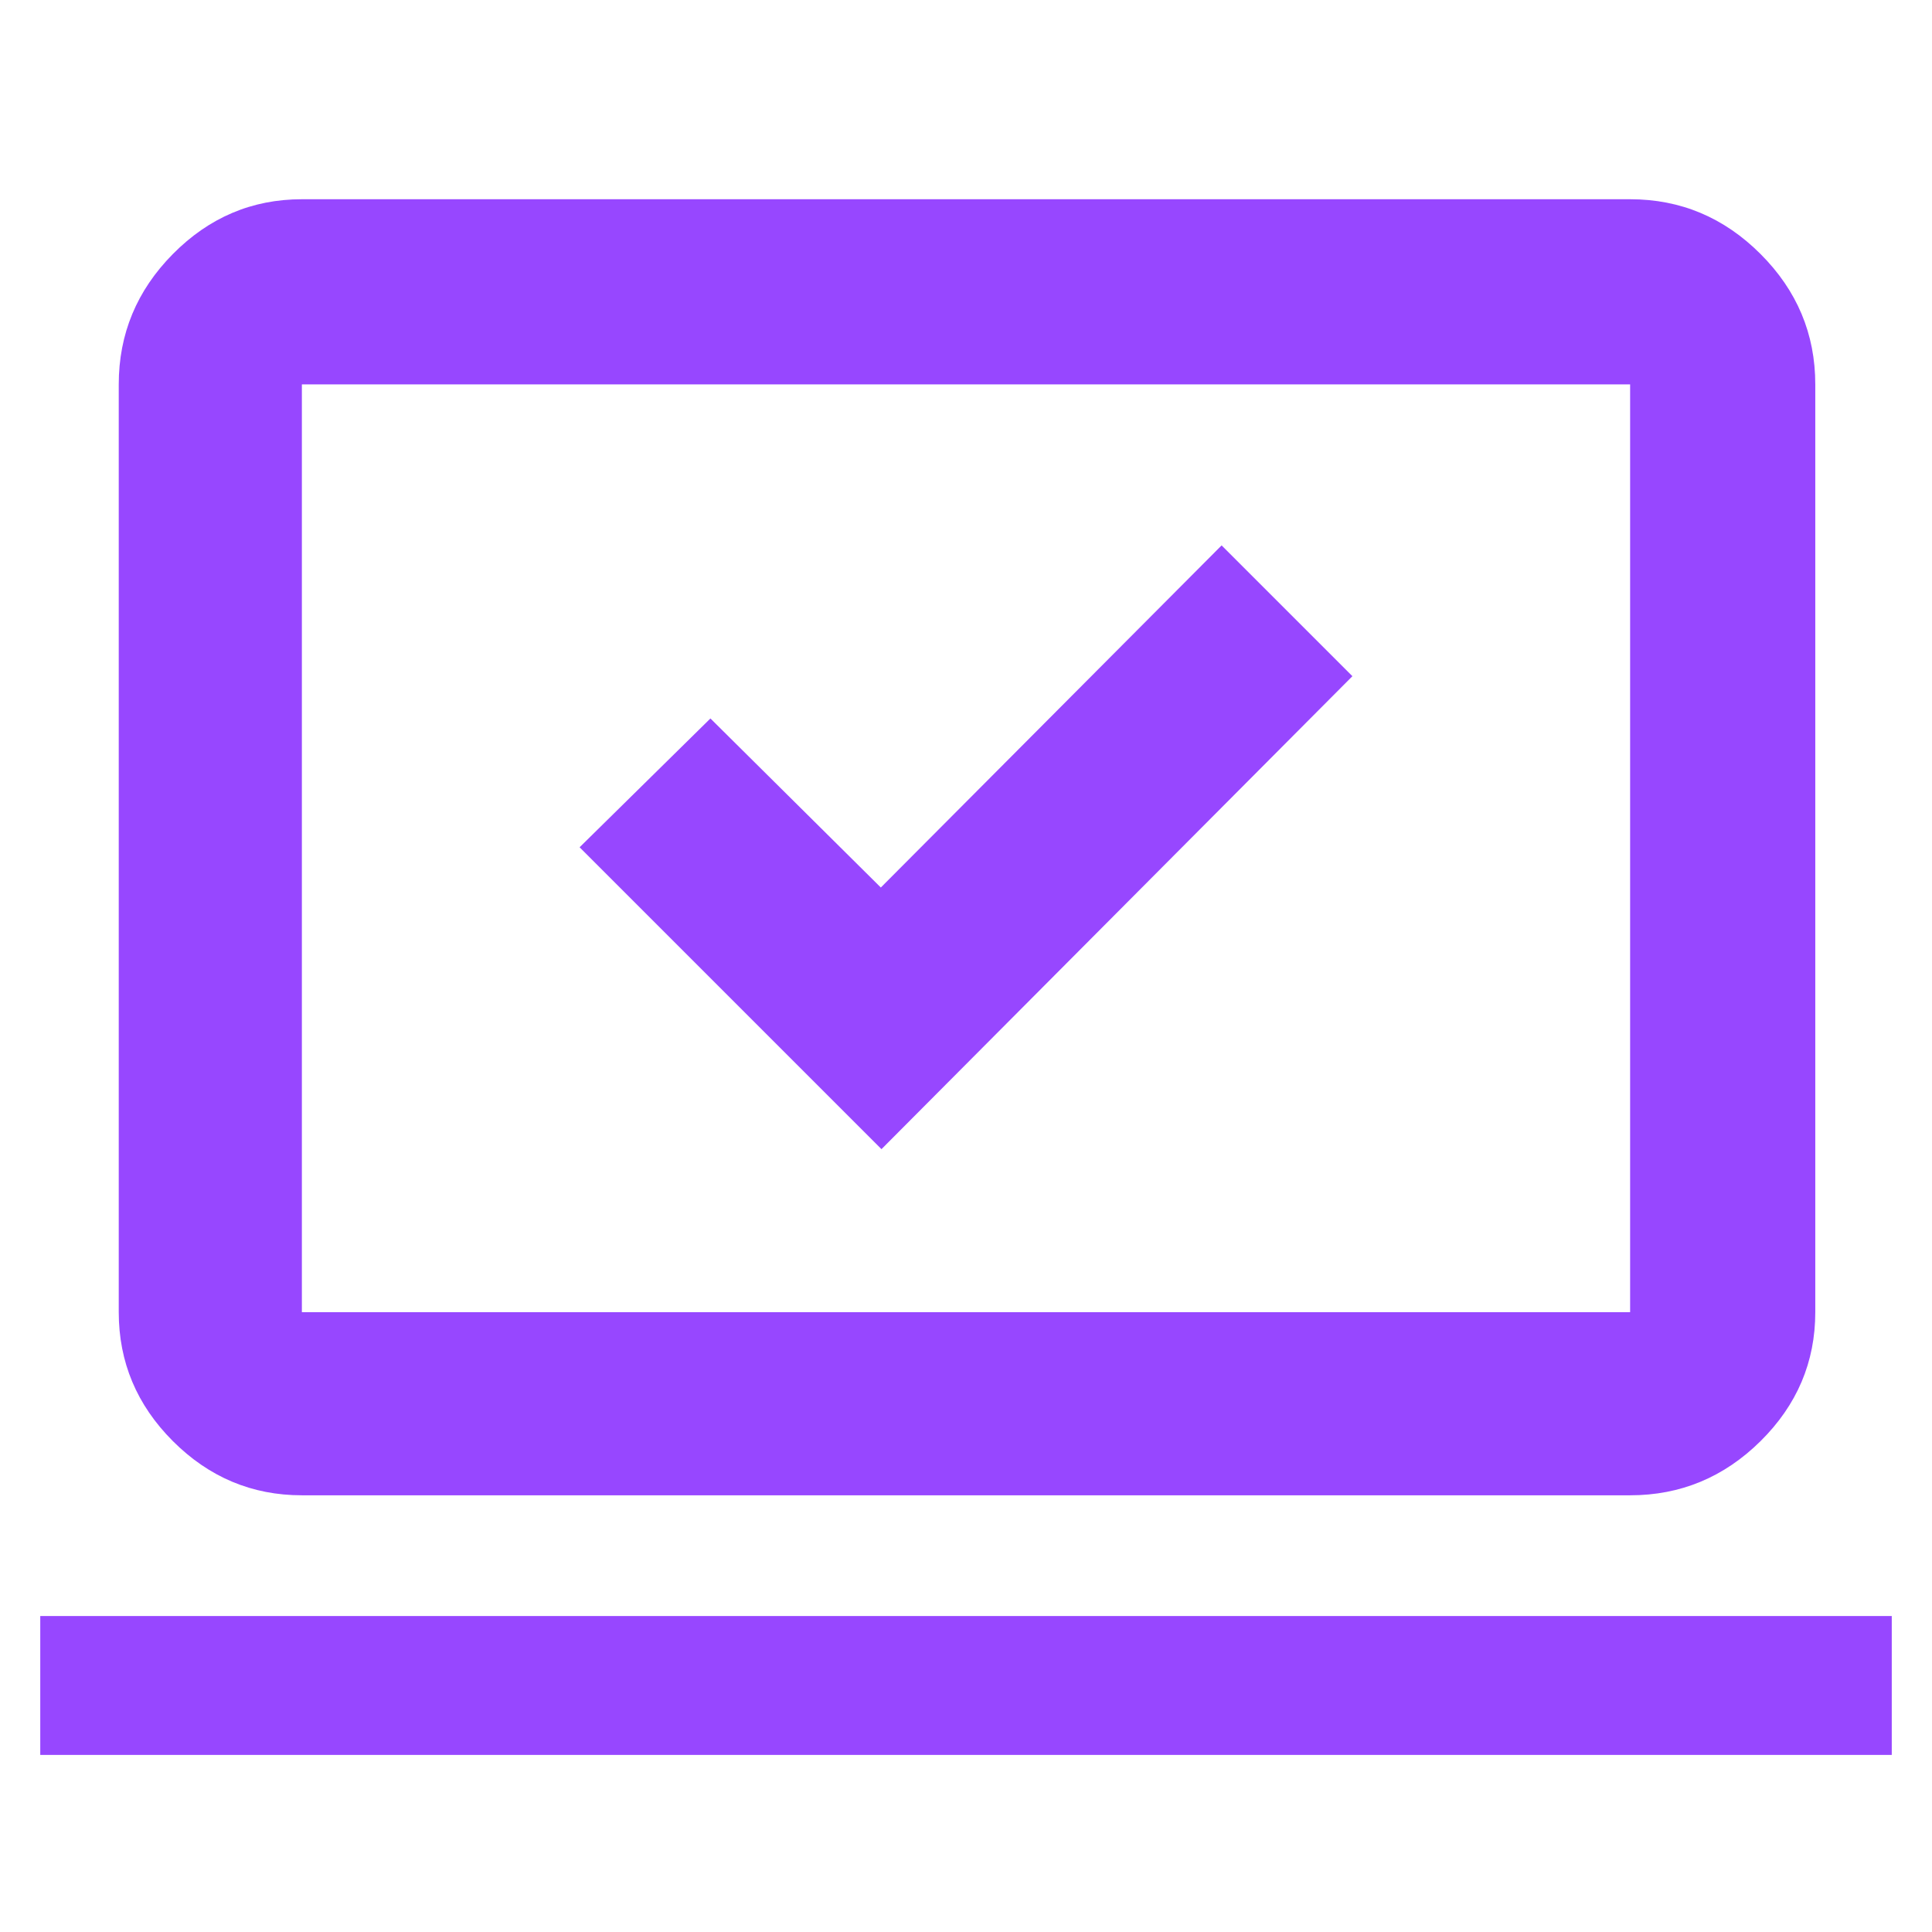 <svg width="80" height="80" viewBox="0 0 80 80" fill="none" xmlns="http://www.w3.org/2000/svg">
<mask id="mask0_1_2358" style="mask-type:alpha" maskUnits="userSpaceOnUse" x="0" y="0" width="80" height="80">
<rect width="80" height="80" fill="#D9D9D9"/>
</mask>
<g mask="url(#mask0_1_2358)">
<path d="M36.5 47.584L56 28L50.584 22.584L36.473 36.75L29.417 29.75L24 35.084L36.5 47.584ZM1.667 72.667V66.917H78.334V72.667H1.667ZM12.5 61.917C10.435 61.917 8.655 61.169 7.159 59.674C5.664 58.179 4.917 56.399 4.917 54.334V15.917C4.917 13.829 5.664 12.029 7.159 10.518C8.655 9.006 10.435 8.25 12.5 8.25H67.5C69.589 8.25 71.388 9.006 72.9 10.518C74.411 12.029 75.167 13.829 75.167 15.917V54.334C75.167 56.399 74.411 58.179 72.9 59.674C71.388 61.169 69.589 61.917 67.5 61.917H12.5ZM12.5 54.334H67.5V15.917H12.5V54.334Z" fill="#9747FF"/>
</g>
</svg>

